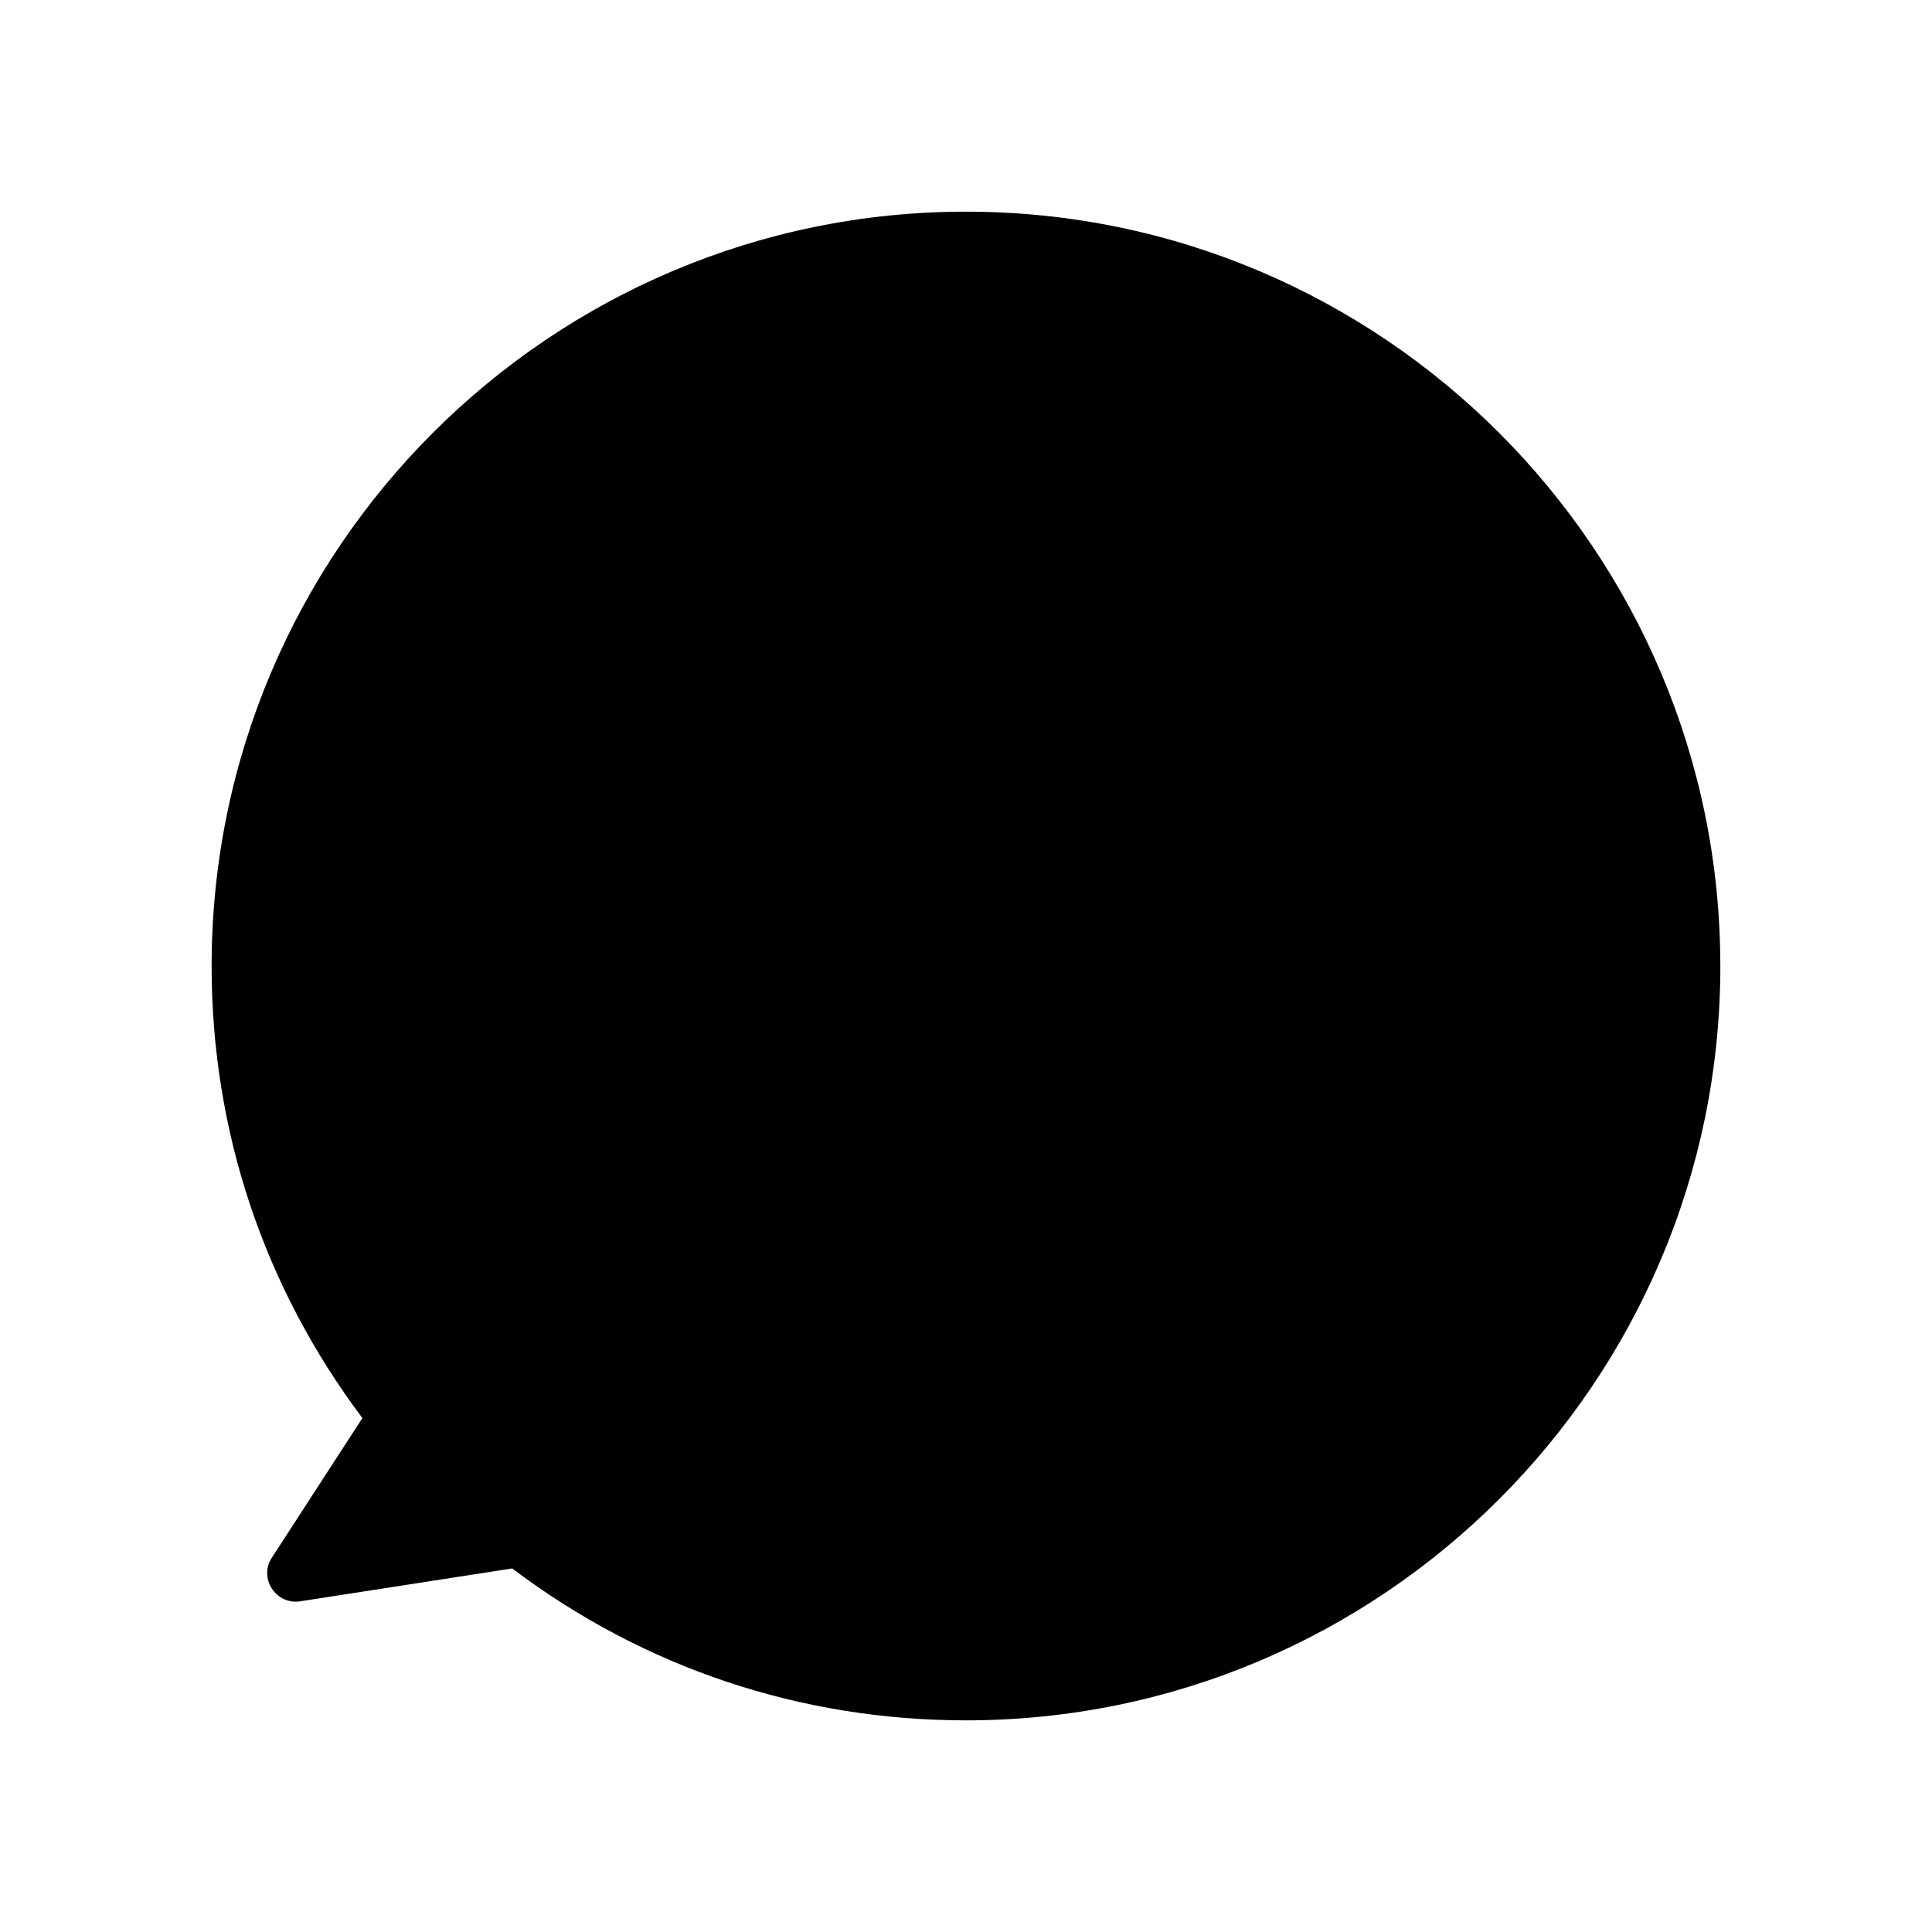 <?xml version="1.0" encoding="UTF-8"?>
<!-- Uploaded to: SVG Repo, www.svgrepo.com, Generator: SVG Repo Mixer Tools -->
<svg fill="#000000" width="800px" height="800px" version="1.1" viewBox="144 144 512 512" xmlns="http://www.w3.org/2000/svg">
 <path d="m599.91 400c0 110.23-89.68 199.91-199.91 199.91-43.832 0-85.344-13.906-120.26-40.254l-56.227 8.715c-2.922 0.453-5.844-0.855-7.457-3.375-1.664-2.519-1.664-5.742 0-8.211l23.98-36.98c-26.148-34.812-39.953-76.125-39.953-119.8 0-110.23 89.68-199.91 199.91-199.91s199.91 89.68 199.91 199.91z"/>
</svg>